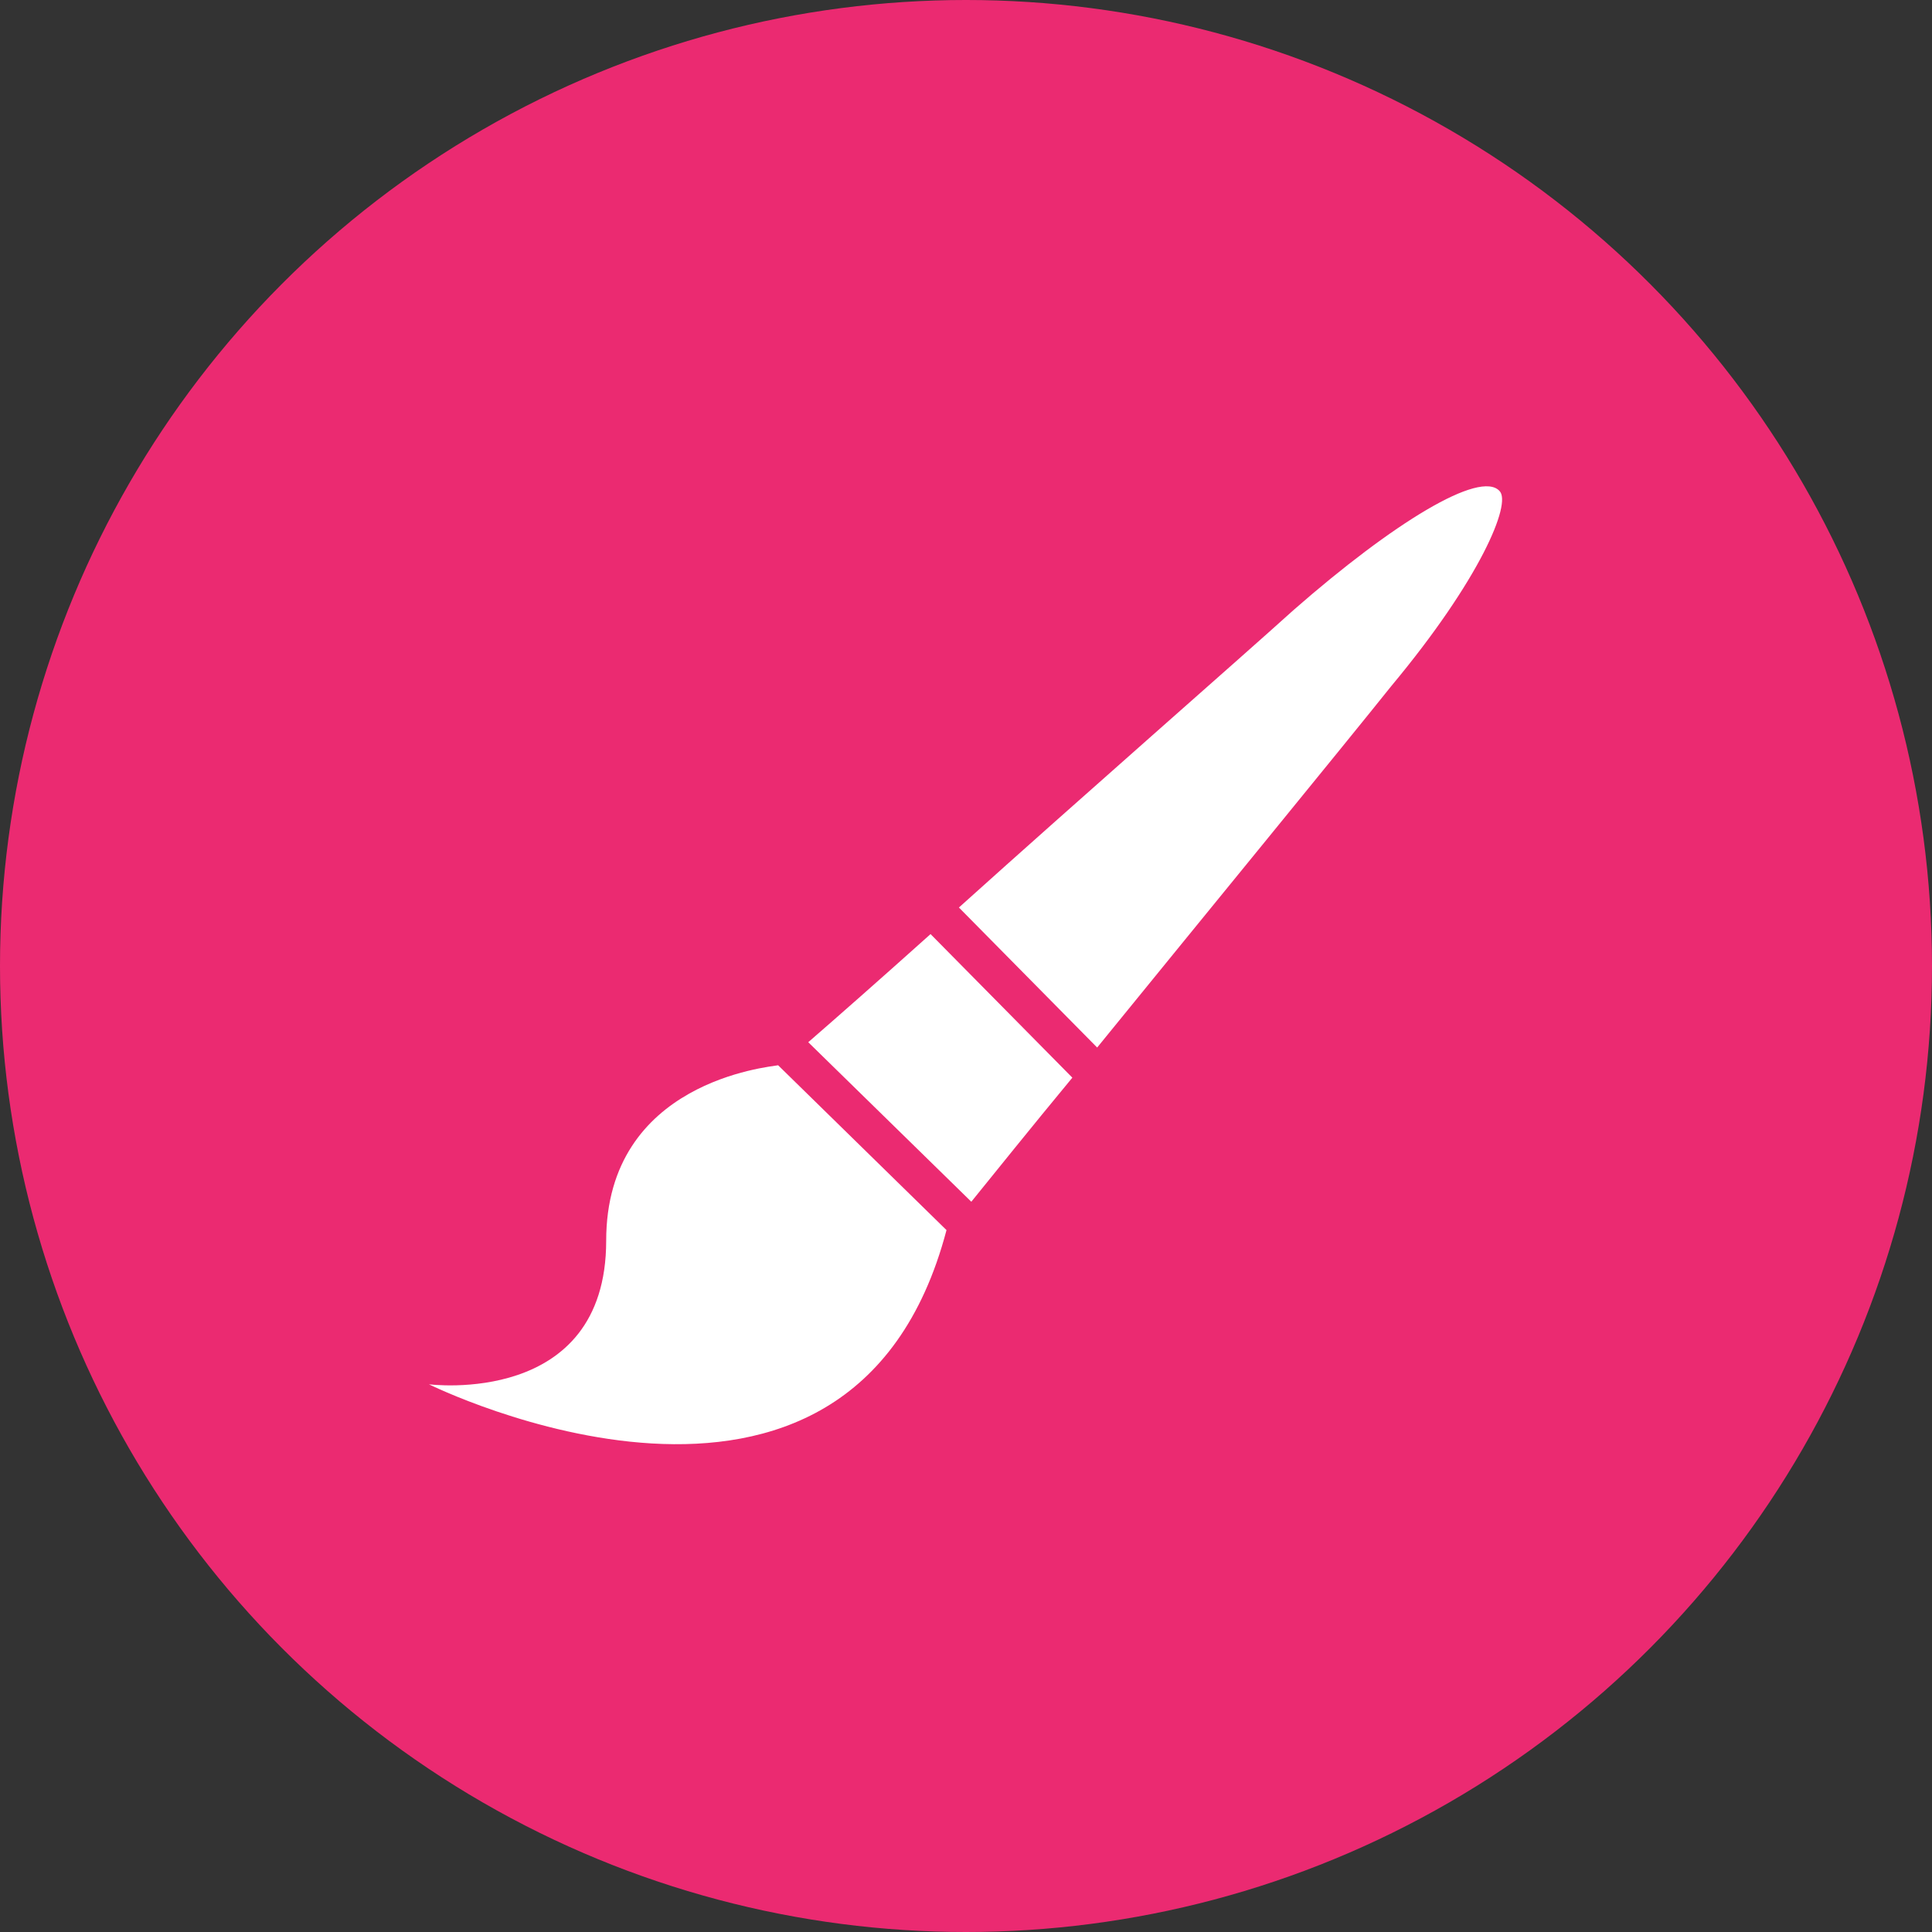 <?xml version="1.0" encoding="utf-8"?>
<!-- Generator: Adobe Illustrator 19.0.0, SVG Export Plug-In . SVG Version: 6.00 Build 0)  -->
<svg version="1.1" id="Calque_1" xmlns="http://www.w3.org/2000/svg" xmlns:xlink="http://www.w3.org/1999/xlink" x="0px" y="0px"
	 viewBox="0 0 109 109" enable-background="new 0 0 109 109" xml:space="preserve">
<rect x="0" y="0" width="109" height="109" fill="#333333" stroke="none"/>
<circle id="XMLID_1_" fill="#EB2A71" cx="54.5" cy="54.5" r="54.5"/>
<path id="XMLID_6_" fill="#FFFFFF" d="M78.5,38.7C75.7,42.2,68,51.6,61.9,59.1l-7.8-7.9c7-6.3,15.8-14,18.9-16.8
	c5.6-4.9,10.5-7.9,11.6-6.7C85.3,28.4,83.5,32.7,78.5,38.7L78.5,38.7z M60.5,60.8c-2.4,2.9-4.4,5.4-5.7,7l-9.2-9
	c1.5-1.3,4-3.5,6.9-6.1L60.5,60.8z M53.4,69.4L53.4,69.4c-5.4,20.5-29.2,8.7-29.2,8.7s10,1.3,10-8.1c0-9,9.2-9.8,9.7-9.9L53.4,69.4
	C53.5,69.4,53.4,69.4,53.4,69.4L53.4,69.4z"/>
</svg>
